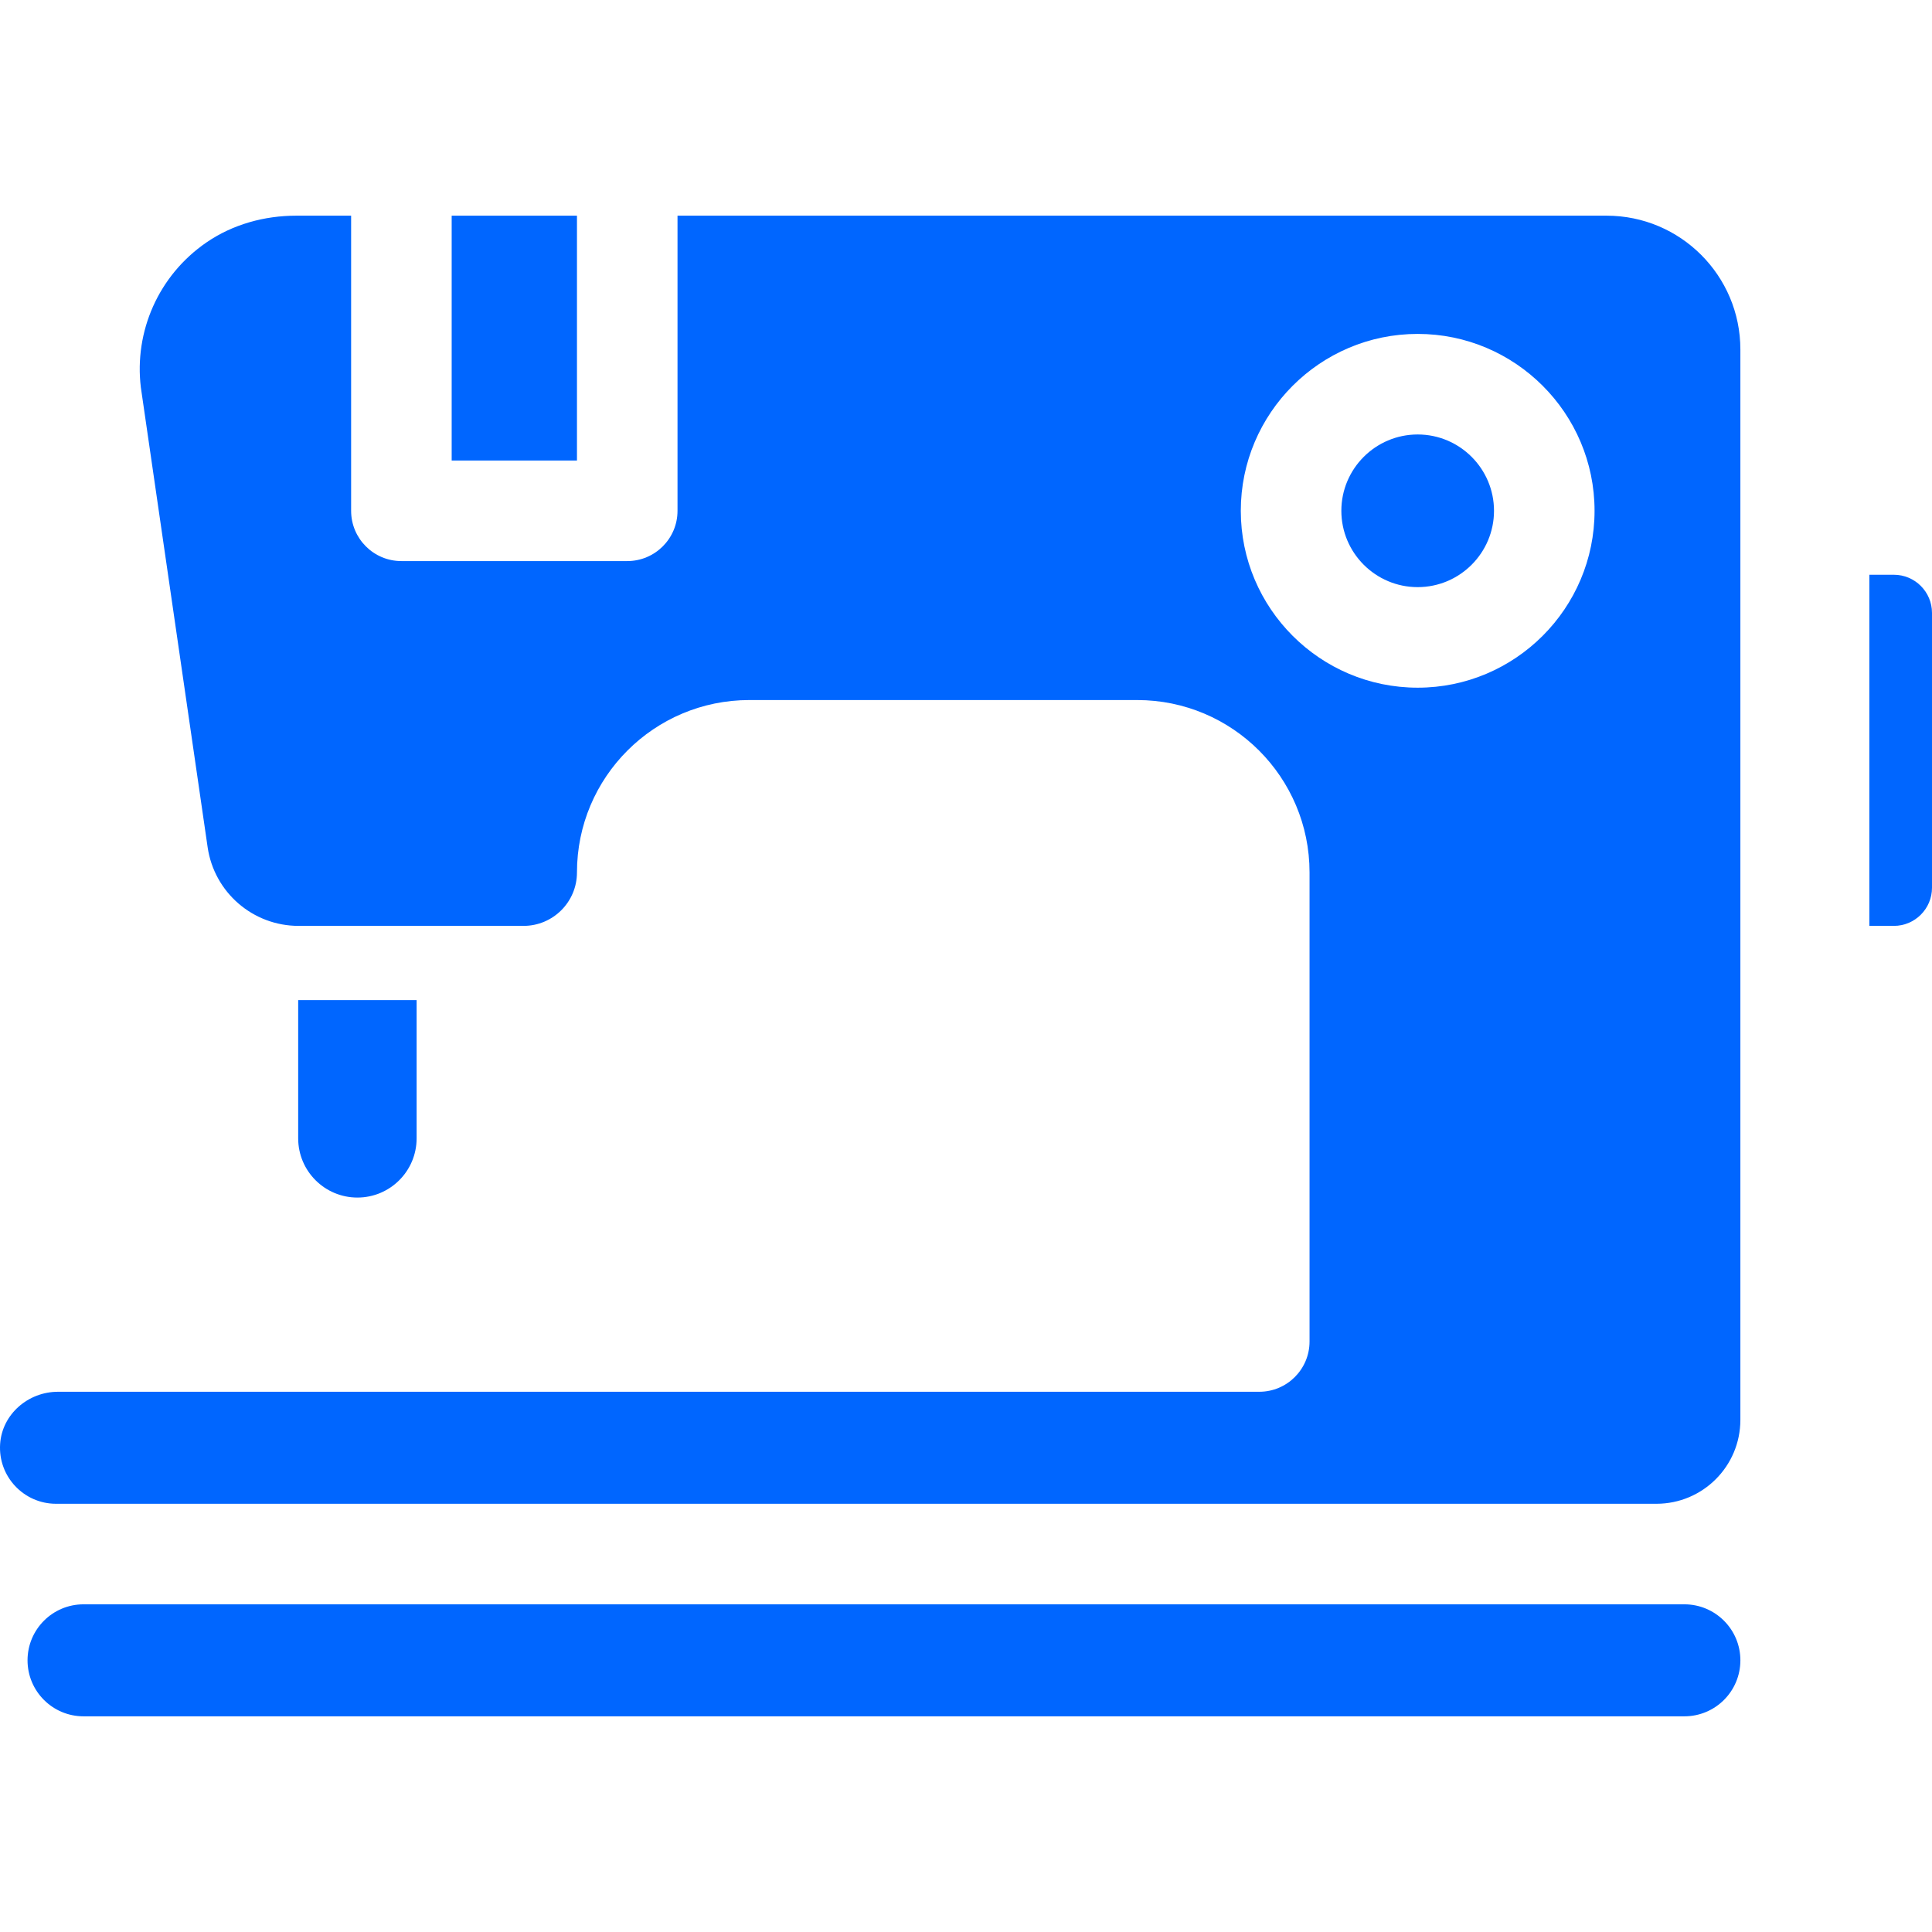 <?xml version="1.0" encoding="iso-8859-1"?>
<!DOCTYPE svg PUBLIC "-//W3C//DTD SVG 1.1//EN" "http://www.w3.org/Graphics/SVG/1.1/DTD/svg11.dtd">
<svg xmlns="http://www.w3.org/2000/svg" xmlns:xlink="http://www.w3.org/1999/xlink" version="1.1" viewBox="0 0 297 297" enable-background="new 0 0 297 297" width="512px" height="512px">
  <g>
    <path d="m64.045,174.994v-21.251h-18.206v21.251c0,5.027 4.076,9.103 9.103,9.103 5.027,0 9.103-4.076 9.103-9.103z" fill="#0066ff"/>
    <path d="m258.934,246.627h-246.092c-4.755,0-8.609,3.854-8.609,8.609 0,4.755 3.854,8.609 8.609,8.609h246.093c4.755,0 8.609-3.854 8.609-8.609-0.001-4.755-3.855-8.609-8.61-8.609z" fill="#0066ff"/>
    <path d="m217.935,66.79c-6.47,0-11.734,5.264-11.734,11.734 0,6.47 5.264,11.734 11.734,11.734 6.47,0 11.734-5.264 11.734-11.734 0-6.47-5.264-11.734-11.734-11.734z" fill="#0066ff"/>
    <rect width="19.26" x="69.435" y="33.155" height="37.64" fill="#0066ff"/>
    <path d="m246.97,33.155h-142.818v45.369c-1.42109e-14,4.268-3.46,7.729-7.729,7.729h-34.717c-4.268,0-7.729-3.46-7.729-7.729v-45.369h-8.433c-4.902,0-9.761,1.337-13.803,4.111-7.39,5.073-11.125,13.707-10.09,22.276l10.268,70.697c1.008,6.944 6.961,12.094 13.978,12.094h34.581c4.538,0 8.217-3.679 8.217-8.217 0-14.636 11.864-26.5 26.5-26.5h59.617c14.636,0 26.5,11.865 26.5,26.5v72.107c0,4.268-3.46,7.729-7.729,7.729h-184.669c-4.581,0-8.587,3.448-8.894,8.018-0.337,5.013 3.647,9.2 8.59,9.2h246.028c7.128,0 12.905-5.778 12.905-12.905v-164.537c5.68434e-14-11.362-9.211-20.573-20.573-20.573zm-29.035,72.56c-14.994,0-27.191-12.198-27.191-27.192s12.198-27.191 27.191-27.191c14.994,0 27.191,12.198 27.191,27.191s-12.198,27.192-27.191,27.192z" fill="#0066ff"/>
    <path d="m291.14,88.356h-3.77v53.977h3.77c3.231,0 5.86-2.629 5.86-5.86v-42.257c0-3.231-2.629-5.86-5.86-5.86z" fill="#0066ff"/>
  </g>
</svg>

